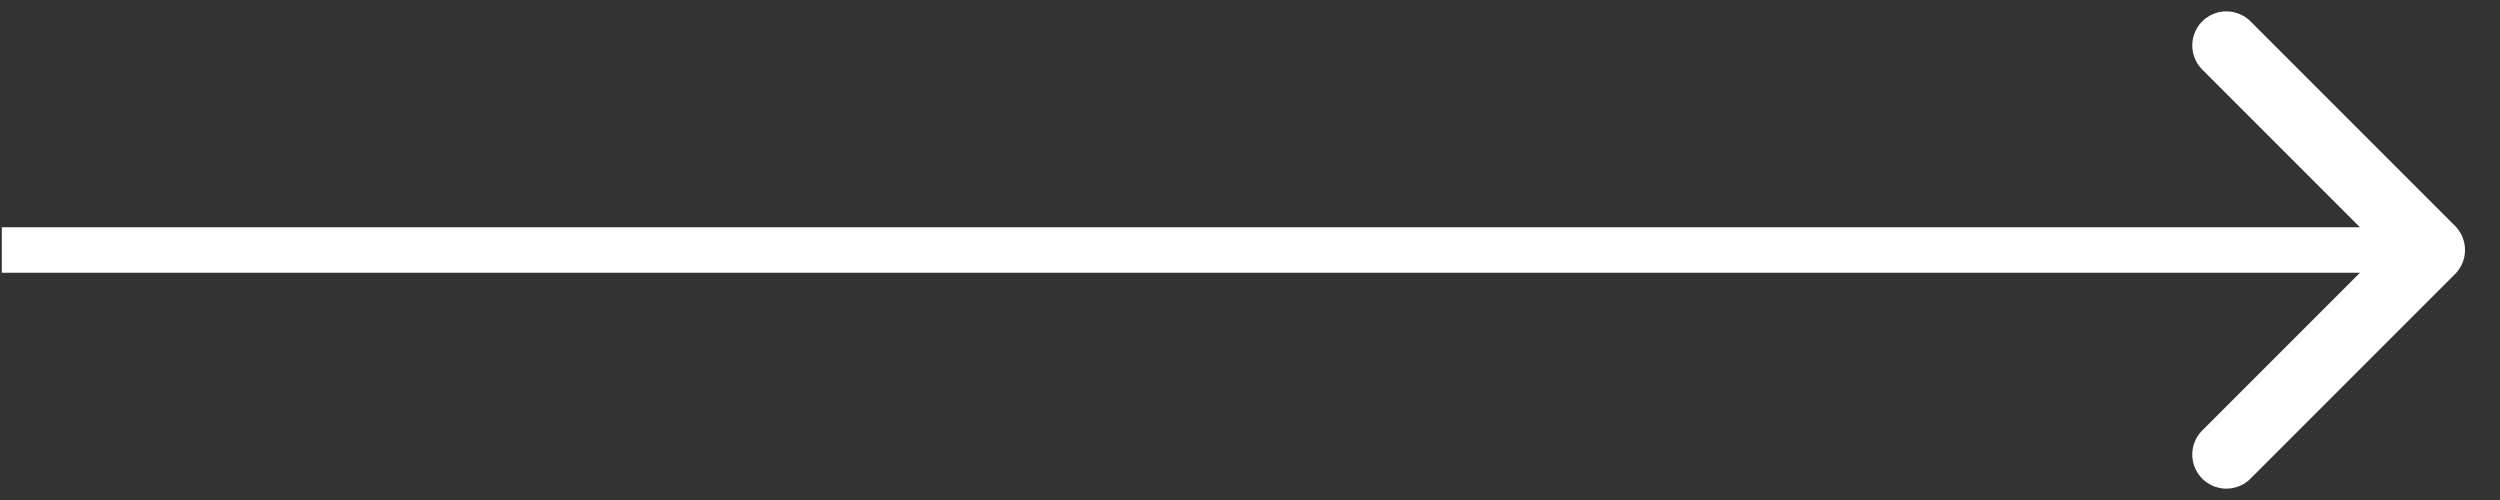 <svg xmlns="http://www.w3.org/2000/svg" width="55" height="11" fill="none" viewBox="0 0 55 11"><rect x="0" y="0" width="55" height="11" fill="#333333" stroke="none"/><path fill="#fff" d="M.04 5h53.44v1H.04z"></path><path stroke="#fff" stroke-linecap="round" stroke-linejoin="round" stroke-width="1.5" d="m48.98 1 4.5 4.5-4.5 4.5"></path></svg>